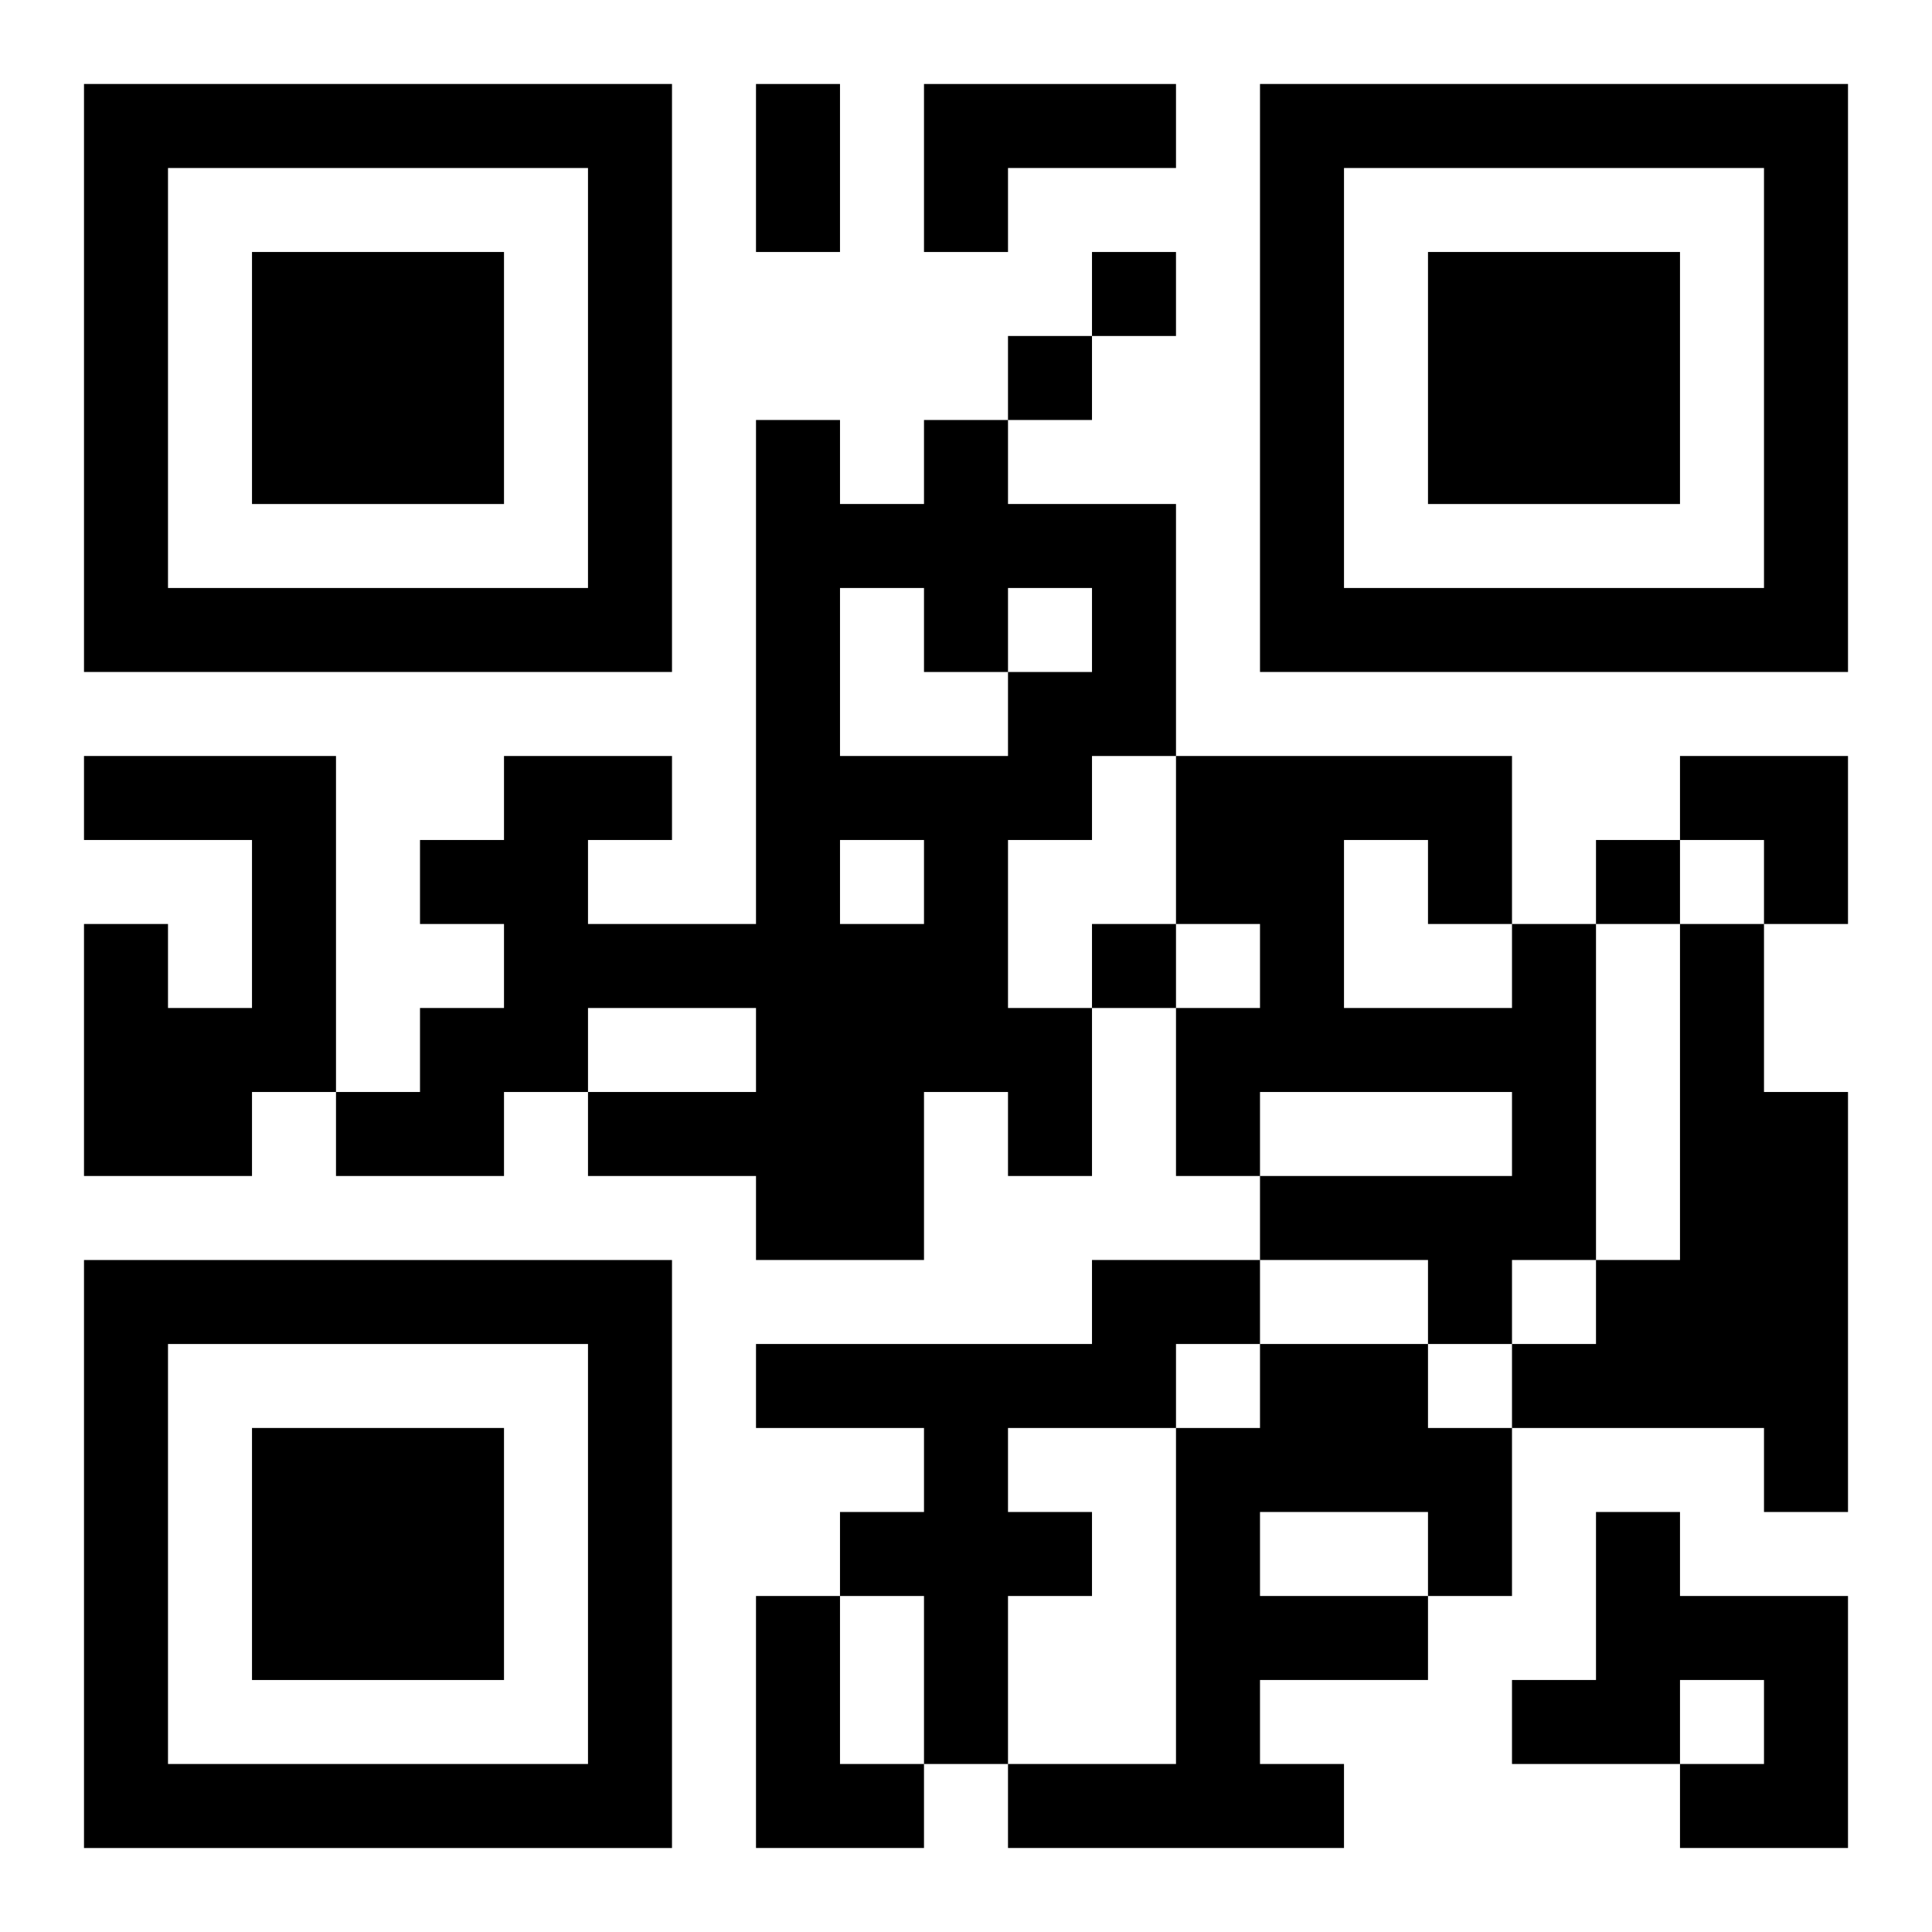 <?xml version="1.0" encoding="UTF-8"?>
<svg width="250" height="250" baseProfile="full" version="1.1" viewBox="-1 -1 23 23" xmlns="http://www.w3.org/2000/svg" xmlns:xlink="http://www.w3.org/1999/xlink"><symbol id="a"><path d="m0 7v7h7v-7h-7zm1 1h5v5h-5v-5zm1 1v3h3v-3h-3z"/></symbol><use y="-7" xlink:href="#a"/><use y="7" xlink:href="#a"/><use x="14" y="-7" xlink:href="#a"/><path d="m10 0h3v1h-2v1h-1v-2m0 4h1v1h2v3h-1v1h-1v2h1v2h-1v-1h-1v2h-2v-1h-2v-1h2v-1h-2v1h-1v1h-2v-1h1v-1h1v-1h-1v-1h1v-1h2v1h-1v1h2v-6h1v1h1v-1m-1 2v2h2v-1h1v-1h-1v1h-1v-1h-1m0 3v1h1v-1h-1m-9-1h3v4h-1v1h-2v-3h1v1h1v-2h-2v-1m17 2h1v4h-1v1h-1v-1h-2v-1h3v-1h-3v1h-1v-2h1v-1h-1v-2h4v2m-2-1v2h2v-1h-1v-1h-1m4 1h1v2h1v5h-1v-1h-3v-1h1v-1h1v-4m-7 4h2v1h-1v1h-2v1h1v1h-1v2h-1v-2h-1v-1h1v-1h-2v-1h4v-1m2 1h2v1h1v2h-1v1h-2v1h1v1h-4v-1h2v-4h1v-1m0 2v1h2v-1h-2m4 0h1v1h2v3h-2v-1h1v-1h-1v1h-2v-1h1v-2m-10 1h1v2h1v1h-2v-3m4-16v1h1v-1h-1m-1 1v1h1v-1h-1m7 6v1h1v-1h-1m-6 1v1h1v-1h-1m-4-10h1v2h-1v-2m11 8h2v2h-1v-1h-1z"/></svg>
